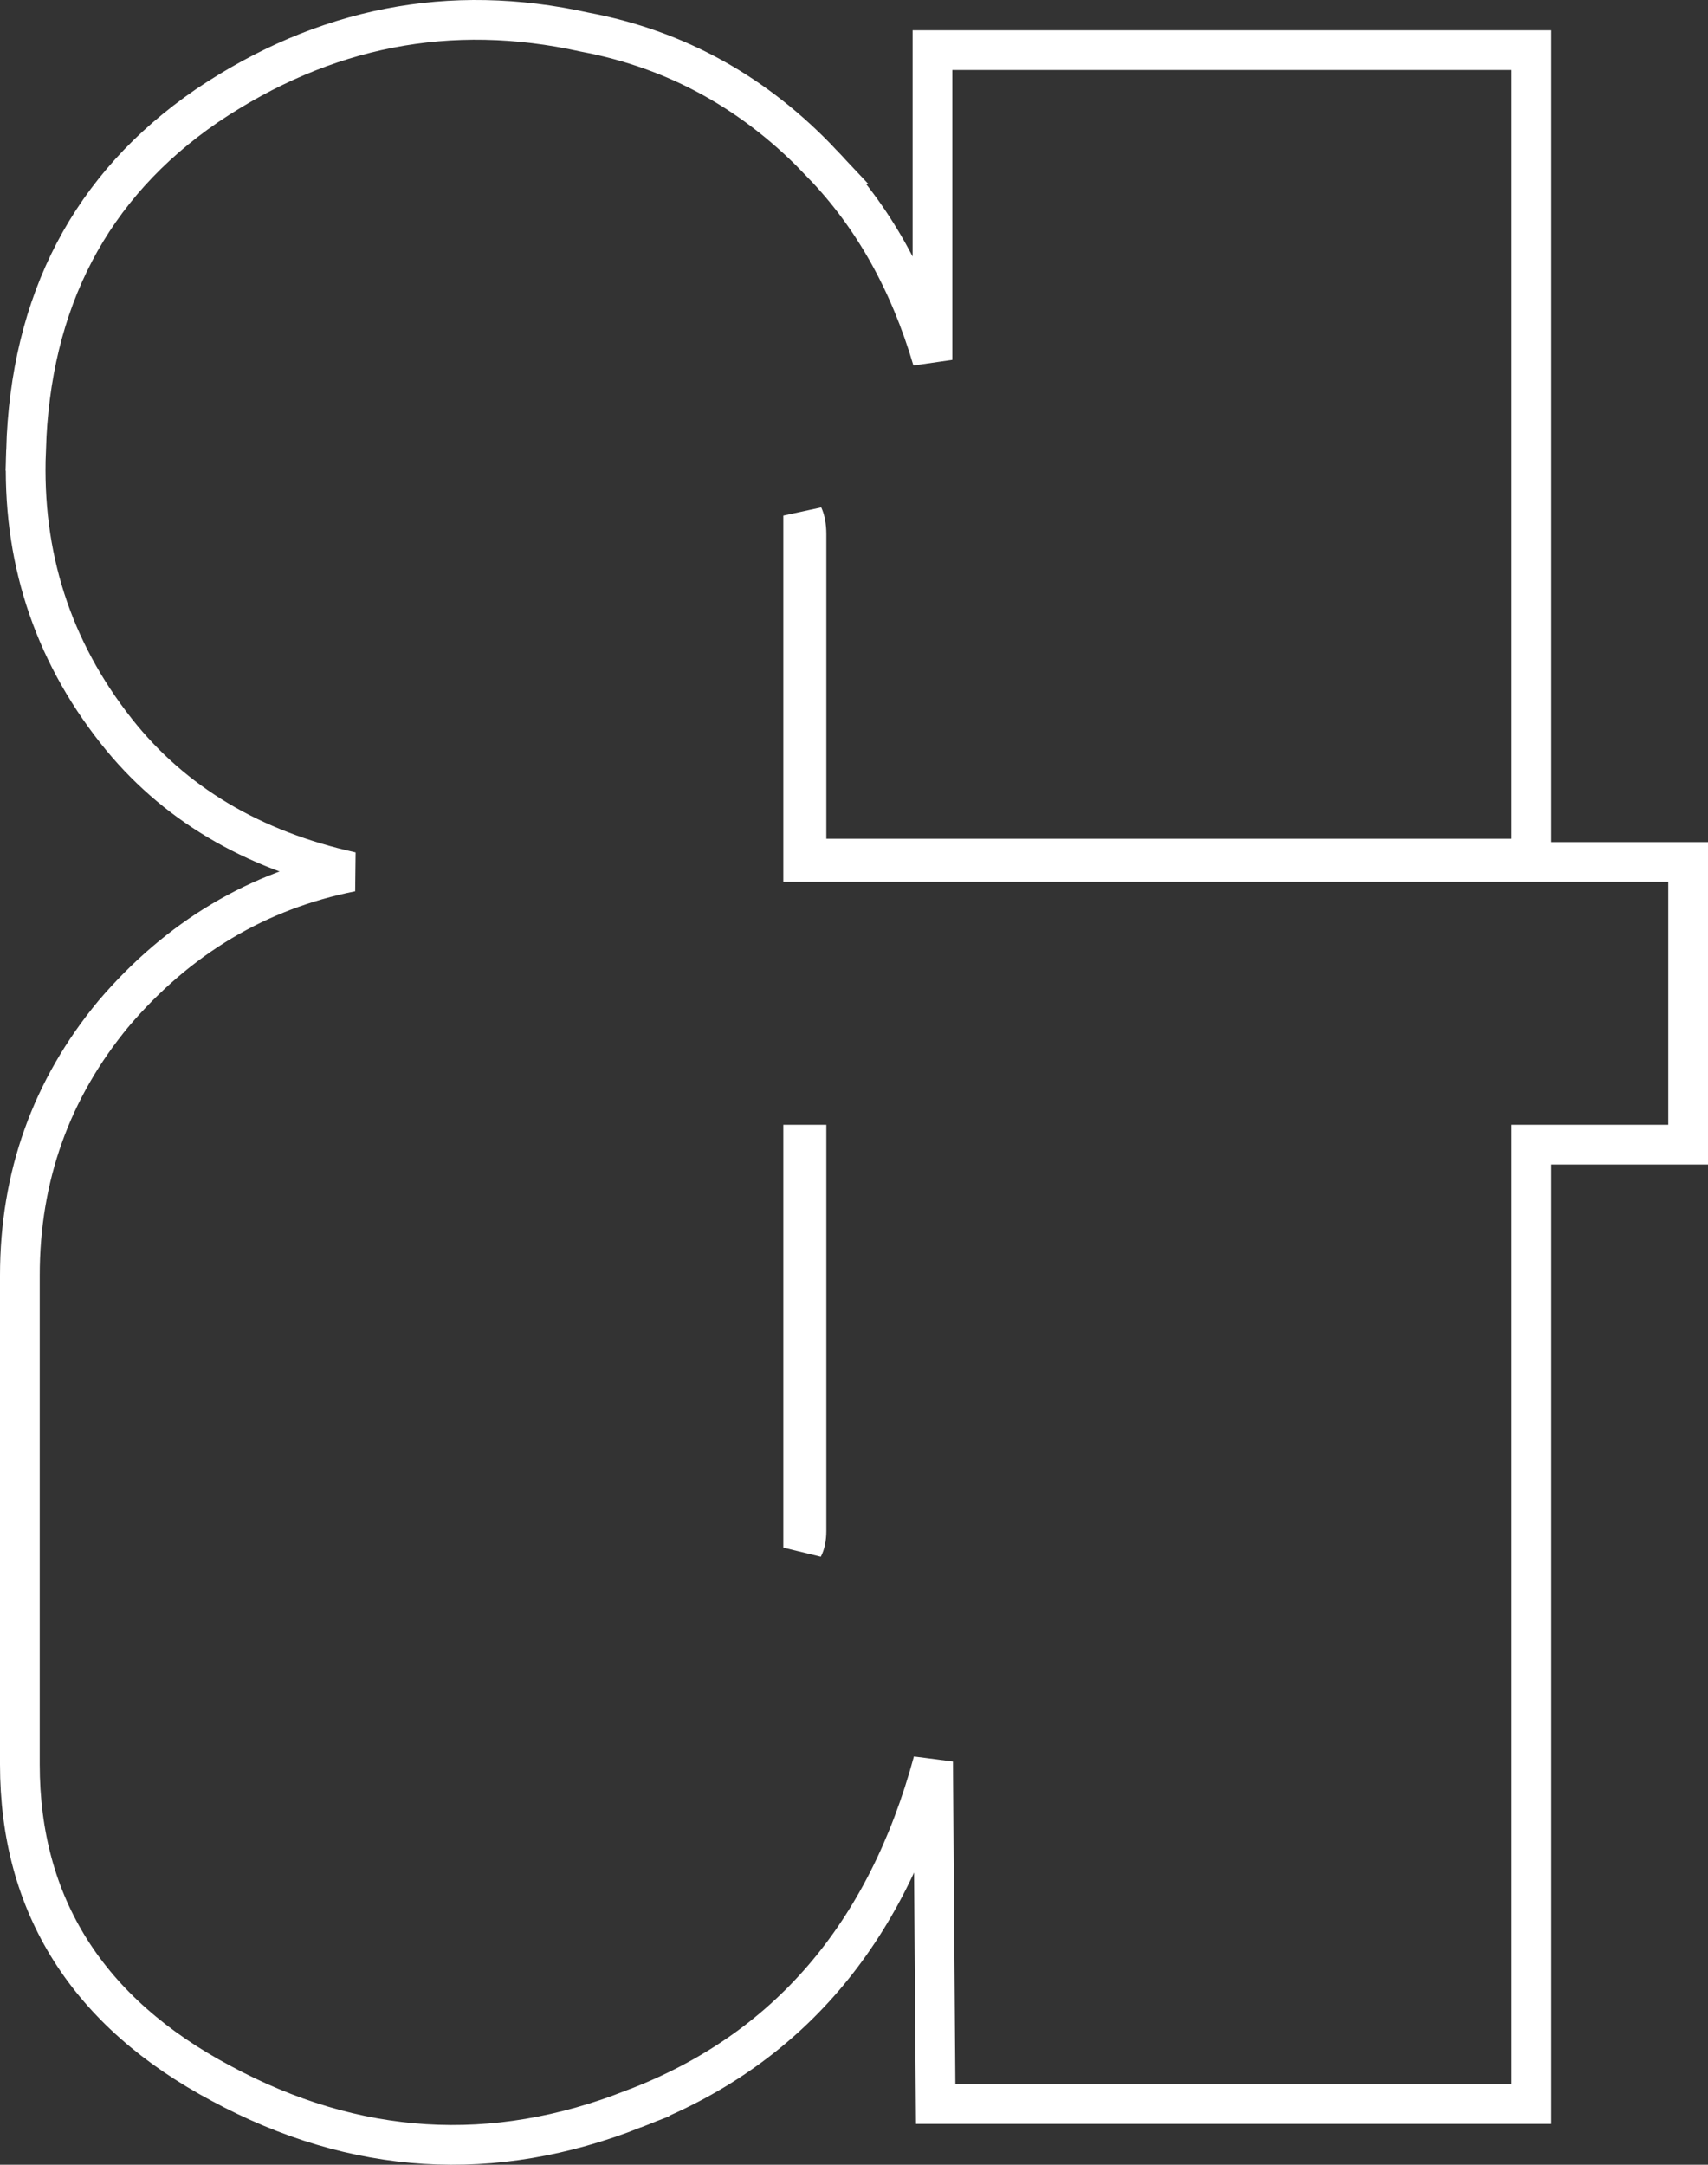 <svg xmlns="http://www.w3.org/2000/svg" width="86" height="109" viewBox="0 0 86 109" fill="none"><rect x="0" y="0" width="86" height="109" fill="#333333" stroke="none"/><path d="M10.415 5.327C16.305 1.361 22.666 0.114 29.436 1.617C34.079 2.486 38.076 4.709 41.408 8.259H41.407C43.953 10.893 45.794 14.191 46.951 18.122V2.524H77.109V43.234H40.607V26.905C40.607 26.477 40.538 26.177 40.441 25.964V43.402H85V57.635H77.109V105.945H47.113L47.105 104.953L46.982 88.706C44.632 97.378 39.628 103.263 31.917 106.185L31.918 106.186C24.835 108.978 17.875 108.545 11.122 104.898C7.804 103.131 5.262 100.906 3.553 98.202C1.841 95.494 1 92.362 1 88.842V64.223C1 59.245 2.575 54.837 5.717 51.042L5.722 51.037L5.726 51.031C8.981 47.215 12.979 44.831 17.689 43.898C12.688 42.79 8.719 40.444 5.856 36.815C2.615 32.706 1.098 27.985 1.311 22.696H1.31C1.524 15.177 4.554 9.347 10.408 5.332L10.415 5.327ZM40.441 77.927C40.538 77.74 40.607 77.47 40.607 77.074V57.635H40.441V77.927Z" stroke="white" stroke-width="2"></path></svg>